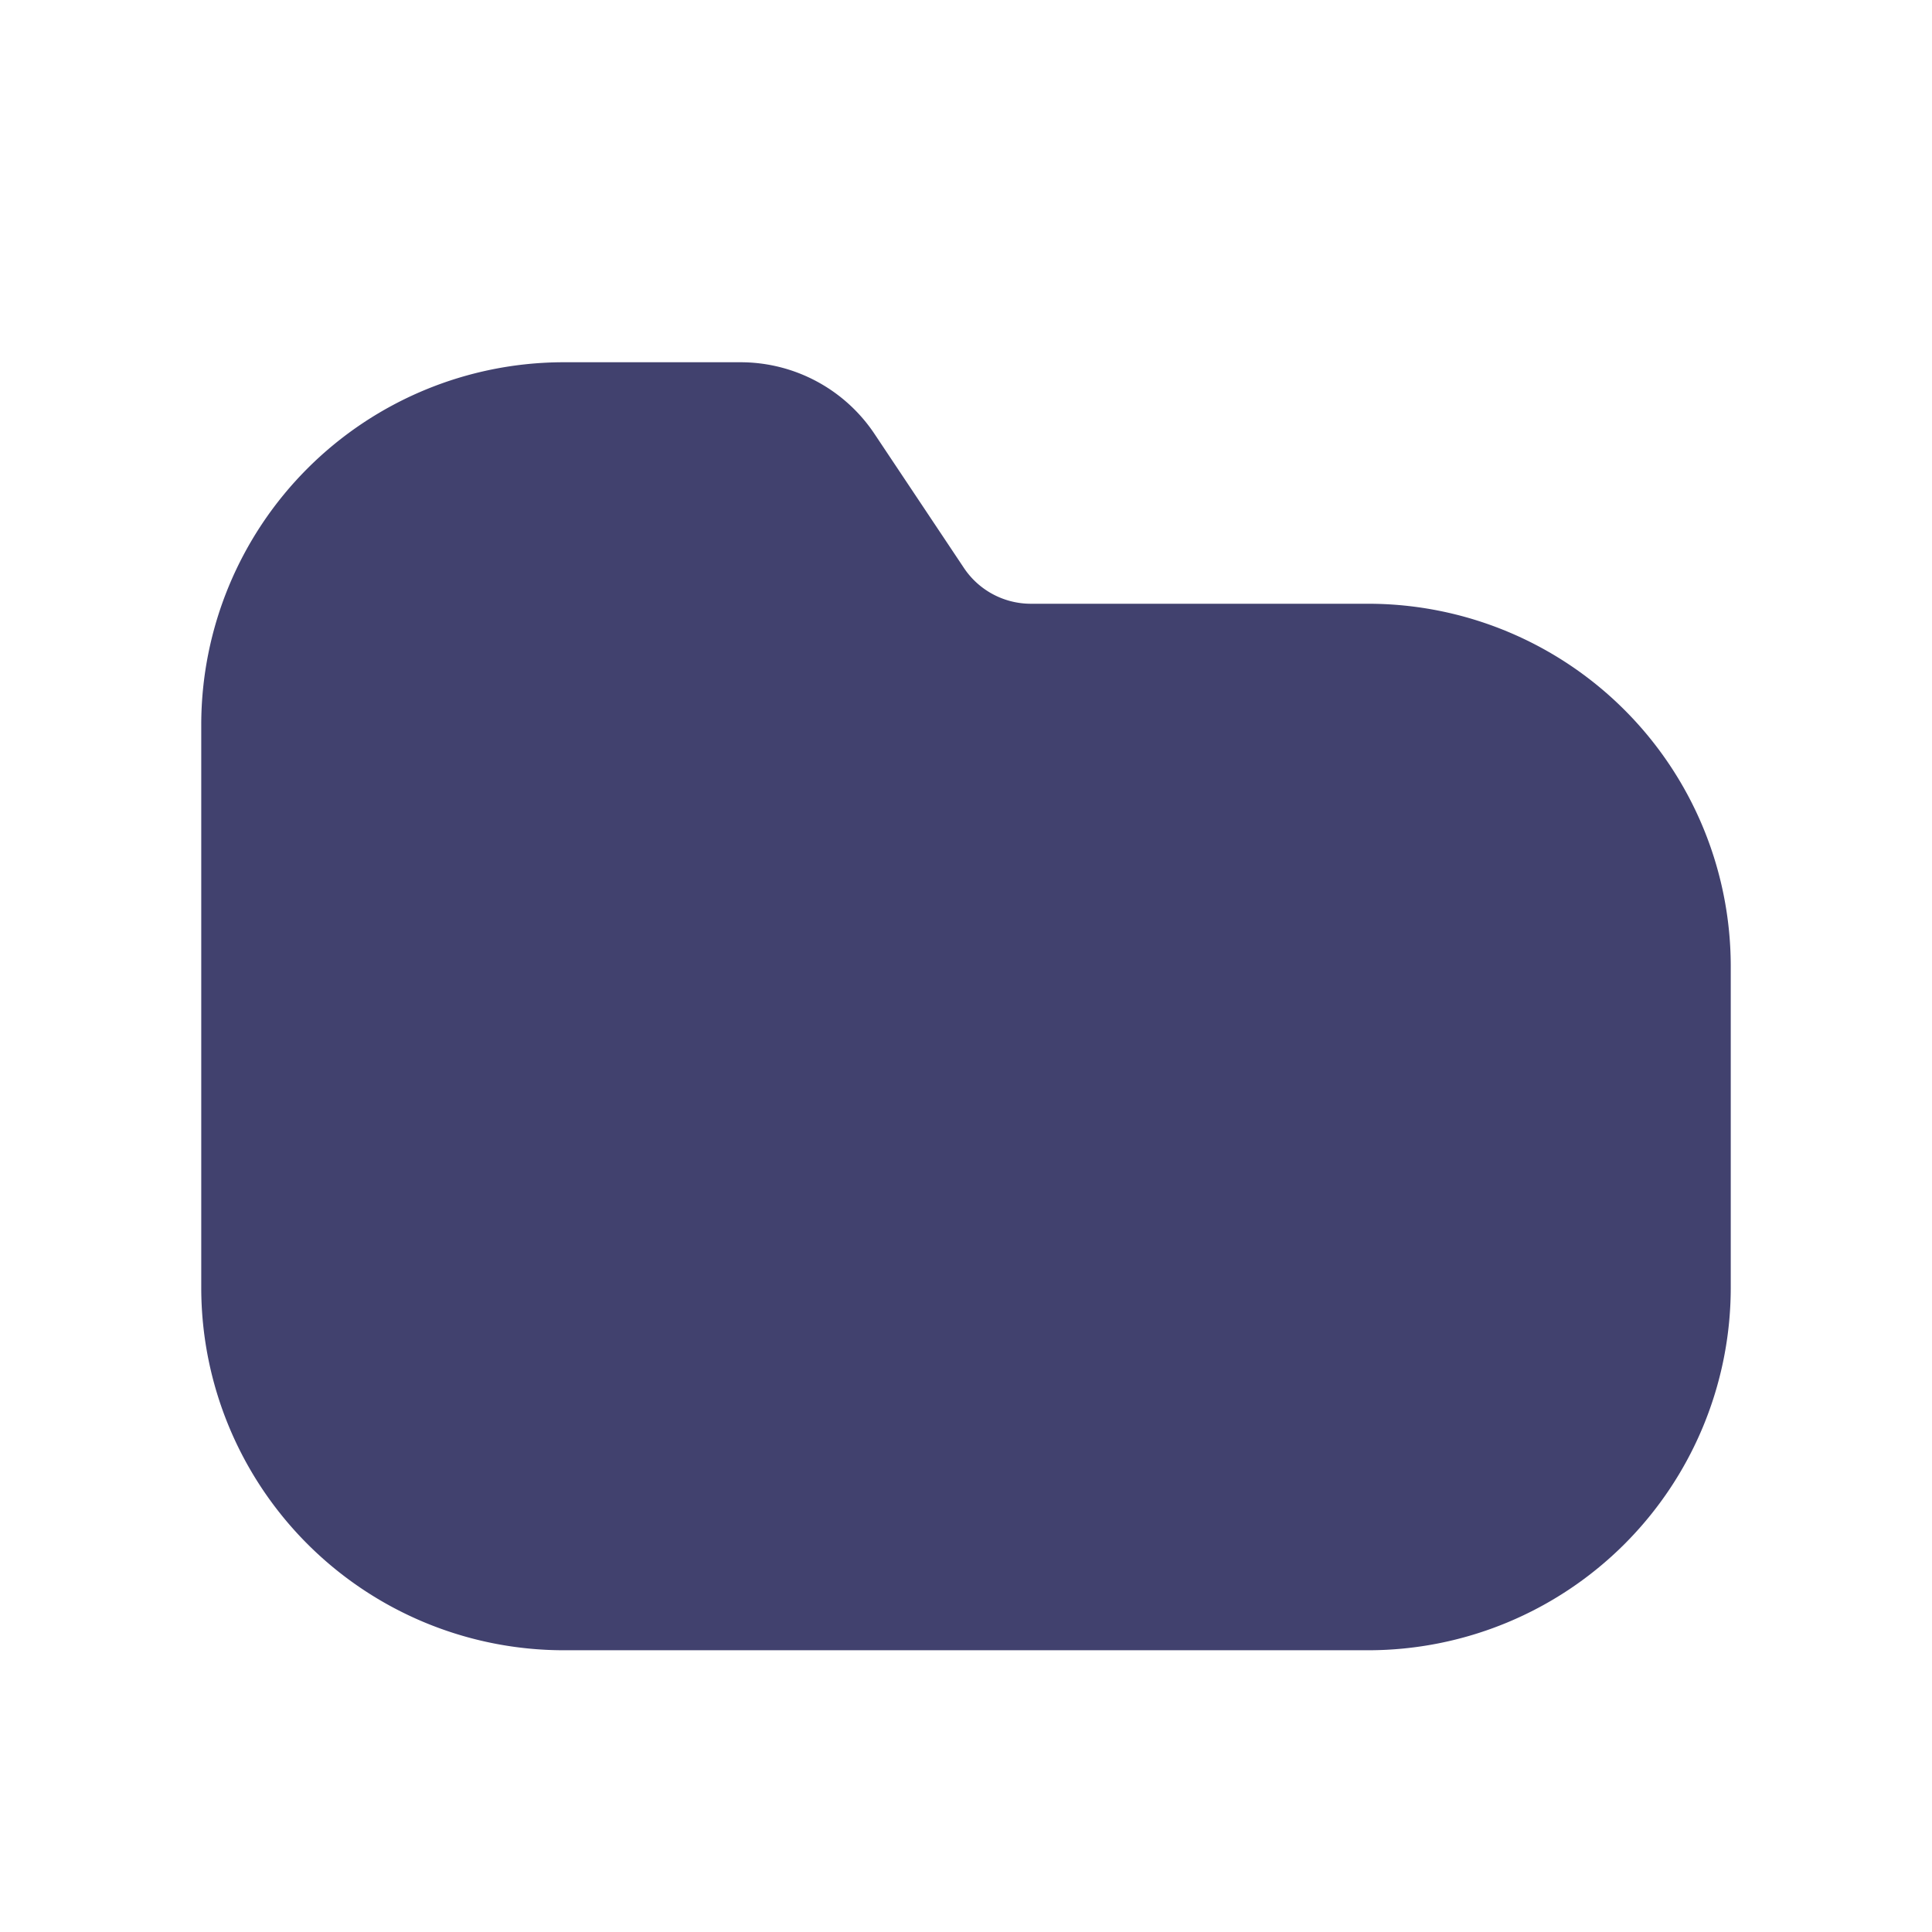 <?xml version="1.0" encoding="utf-8"?><!-- Uploaded to: SVG Repo, www.svgrepo.com, Generator: SVG Repo Mixer Tools -->
<svg width="800px" height="800px" viewBox="0 0 24 24" id="magicoon-Filled" xmlns="http://www.w3.org/2000/svg">
<defs>
<style>.cls-1{fill:#41416e;}</style>
</defs>
<title>folder</title>
<g id="folder-Filled">
<path id="folder-Filled-2" data-name="folder-Filled" class="cls-1" d="M21.5,12v4A4.505,4.505,0,0,1,17,20.5H7A4.505,4.505,0,0,1,2.5,16V9A4.505,4.505,0,0,1,7,4.5H9.2a2,2,0,0,1,1.664.891l1.11,1.664A1,1,0,0,0,12.8,7.5H17A4.505,4.505,0,0,1,21.5,12Z"/>
</g>
</svg>
